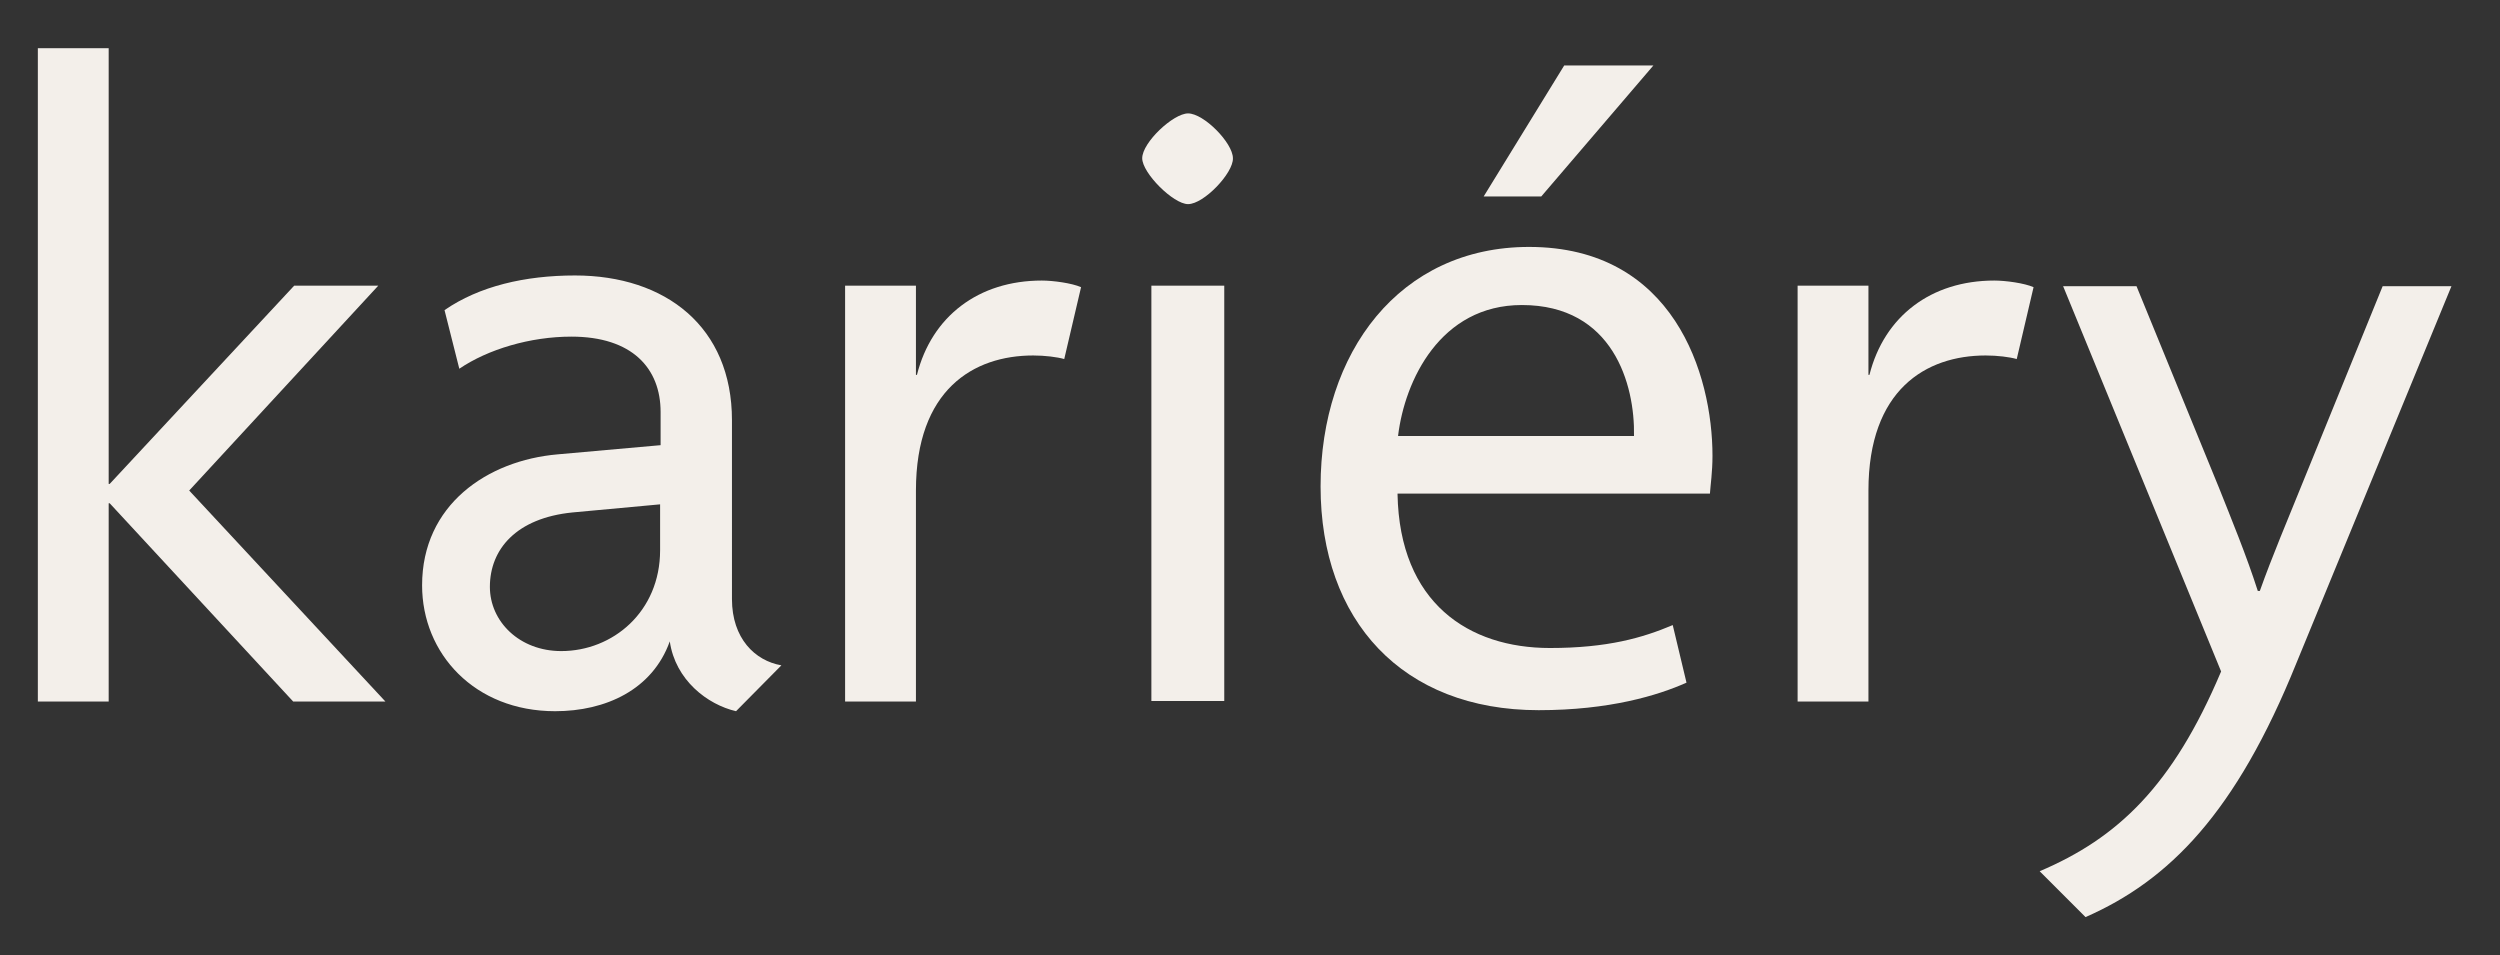 <?xml version="1.0" encoding="utf-8"?>
<!-- Generator: Adobe Illustrator 16.0.0, SVG Export Plug-In . SVG Version: 6.00 Build 0)  -->
<!DOCTYPE svg PUBLIC "-//W3C//DTD SVG 1.1//EN" "http://www.w3.org/Graphics/SVG/1.1/DTD/svg11.dtd">
<svg version="1.1" id="Layer_1" xmlns="http://www.w3.org/2000/svg" xmlns:xlink="http://www.w3.org/1999/xlink" x="0px" y="0px"
	 width="492px" height="188px" viewBox="71.5 868.5 492 188" enable-background="new 71.5 868.5 492 188" xml:space="preserve">
<rect x="71.5" y="868.5" width="492" height="188" fill="#333333" stroke="none"/>
<g id="XMLID_43_">
	<g id="XMLID_195_">
		<path id="XMLID_212_" fill="#F3EFEA" d="M129.195,1006.559l-36.106-39.015h-0.201v39.015h-13.94V877.98h13.94v85.753h0.201
			l36.307-39.015h16.549l-37.21,40.319l38.613,41.522H129.195z"/>
		<path id="XMLID_209_" fill="#F3EFEA" d="M216.352,1008.465c-5.617-1.303-11.936-6.118-13.039-13.74
			c-3.41,9.528-12.637,13.74-22.566,13.74c-15.847,0-26.178-11.333-26.178-24.772c0-15.847,12.838-24.572,26.679-25.776l20.26-1.806
			v-6.519c0-8.626-5.616-14.843-17.552-14.843c-8.124,0-16.448,2.506-22.064,6.318l-2.909-11.534
			c6.821-4.714,15.847-6.82,25.676-6.82c17.853,0,30.891,10.129,30.891,28.484V986.4c0,7.723,4.513,12.136,9.729,13.038
			L216.352,1008.465z M201.508,967.746l-17.351,1.604c-11.033,1.104-16.248,7.222-16.248,14.644c0,6.819,5.817,12.638,14.042,12.638
			c10.129,0,19.458-7.724,19.458-19.858v-9.026H201.508z"/>
		<path id="XMLID_207_" fill="#F3EFEA" d="M280.942,939.16c-1.404-0.401-3.811-0.702-6.118-0.702
			c-11.734,0-23.068,6.72-23.068,26.578v41.522h-13.941v-81.841h13.941v17.552h0.201c2.908-11.534,12.135-18.555,24.572-18.555
			c2.207,0,5.918,0.502,7.723,1.304L280.942,939.16z"/>
		<path id="XMLID_204_" fill="#F3EFEA" d="M305.313,908.671c-2.908,0-9.026-6.118-9.026-9.026c0-3.109,6.118-8.826,9.026-8.826
			c3.11,0,8.826,5.817,8.826,8.826C314.24,902.552,308.423,908.671,305.313,908.671z M298.092,1006.559v-81.841h14.342v81.741
			h-14.342V1006.559z"/>
		<path id="XMLID_200_" fill="#F3EFEA" d="M346.534,965.739c0.401,21.463,14.042,30.289,29.989,30.289
			c11.333,0,18.253-2.006,24.171-4.513l2.708,11.333c-5.616,2.508-15.145,5.416-29.086,5.416c-26.879,0-42.927-17.652-42.927-44.029
			c0-26.378,15.546-47.139,41.021-47.139c28.483,0,36.106,25.074,36.106,41.121c0,3.208-0.401,5.817-0.502,7.421h-61.481V965.739z
			 M393.072,954.305c0.201-10.129-4.111-25.775-22.064-25.775c-16.047,0-23.068,14.843-24.372,25.775H393.072z M396.883,881.39
			l-22.064,25.776h-11.334l15.847-25.776H396.883z"/>
		<path id="XMLID_198_" fill="#F3EFEA" d="M468.394,939.16c-1.404-0.401-3.811-0.702-6.118-0.702
			c-11.734,0-23.067,6.72-23.067,26.578v41.522h-13.94v-81.841h13.94v17.552h0.2c2.909-11.534,12.136-18.555,24.572-18.555
			c2.207,0,5.918,0.502,7.724,1.304L468.394,939.16z"/>
		<path id="XMLID_196_" fill="#F3EFEA" d="M523.457,998.936c-11.937,29.588-25.075,42.826-41.523,50.049l-9.026-9.027
			c15.345-6.52,26.177-16.749,35.705-39.316l-31.092-75.823h14.442l16.249,39.718c2.306,5.816,5.416,13.339,7.622,20.26h0.401
			c2.307-6.52,5.816-14.844,7.923-20.06l16.248-39.918h13.54L523.457,998.936z"/>
	</g>
</g>
</svg>
